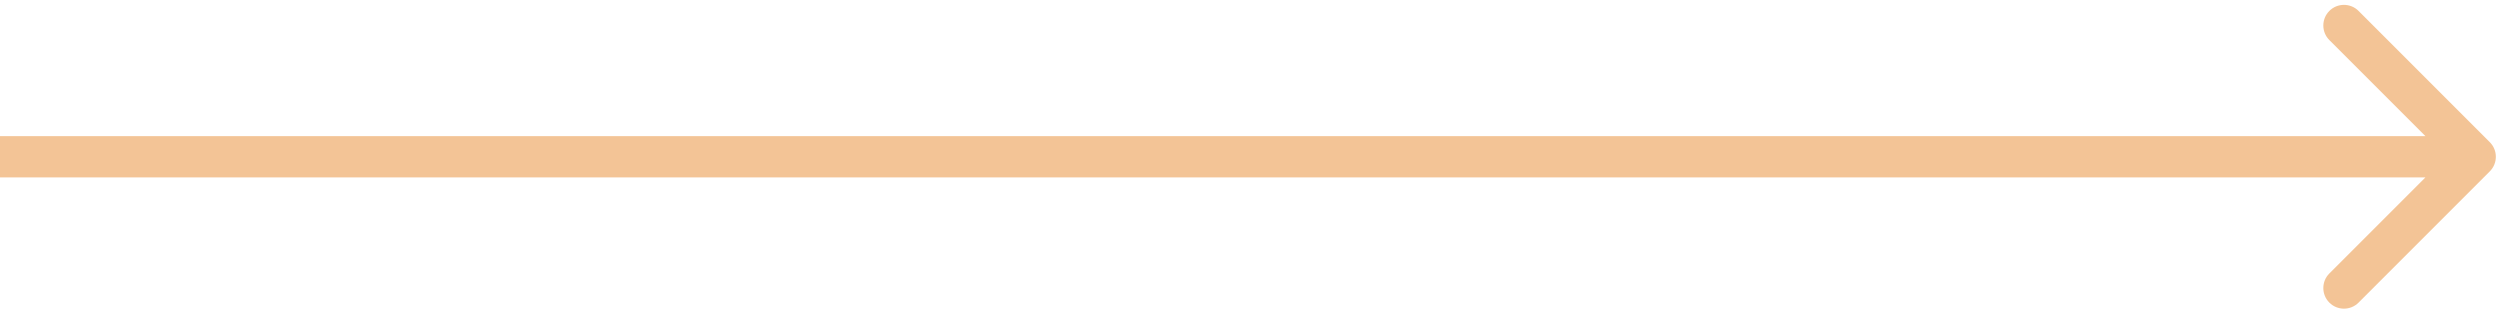 <?xml version="1.0" encoding="UTF-8"?> <svg xmlns="http://www.w3.org/2000/svg" width="303" height="38" viewBox="0 0 303 38" fill="none"><path d="M301.765 20.768C302.741 19.791 302.741 18.209 301.765 17.232L285.855 1.322C284.879 0.346 283.296 0.346 282.319 1.322C281.343 2.299 281.343 3.882 282.319 4.858L296.462 19L282.319 33.142C281.343 34.118 281.343 35.701 282.319 36.678C283.296 37.654 284.879 37.654 285.855 36.678L301.765 20.768ZM-0.003 21.5H299.997V16.5H-0.003L-0.003 21.5Z" fill="#F3C496"></path></svg> 